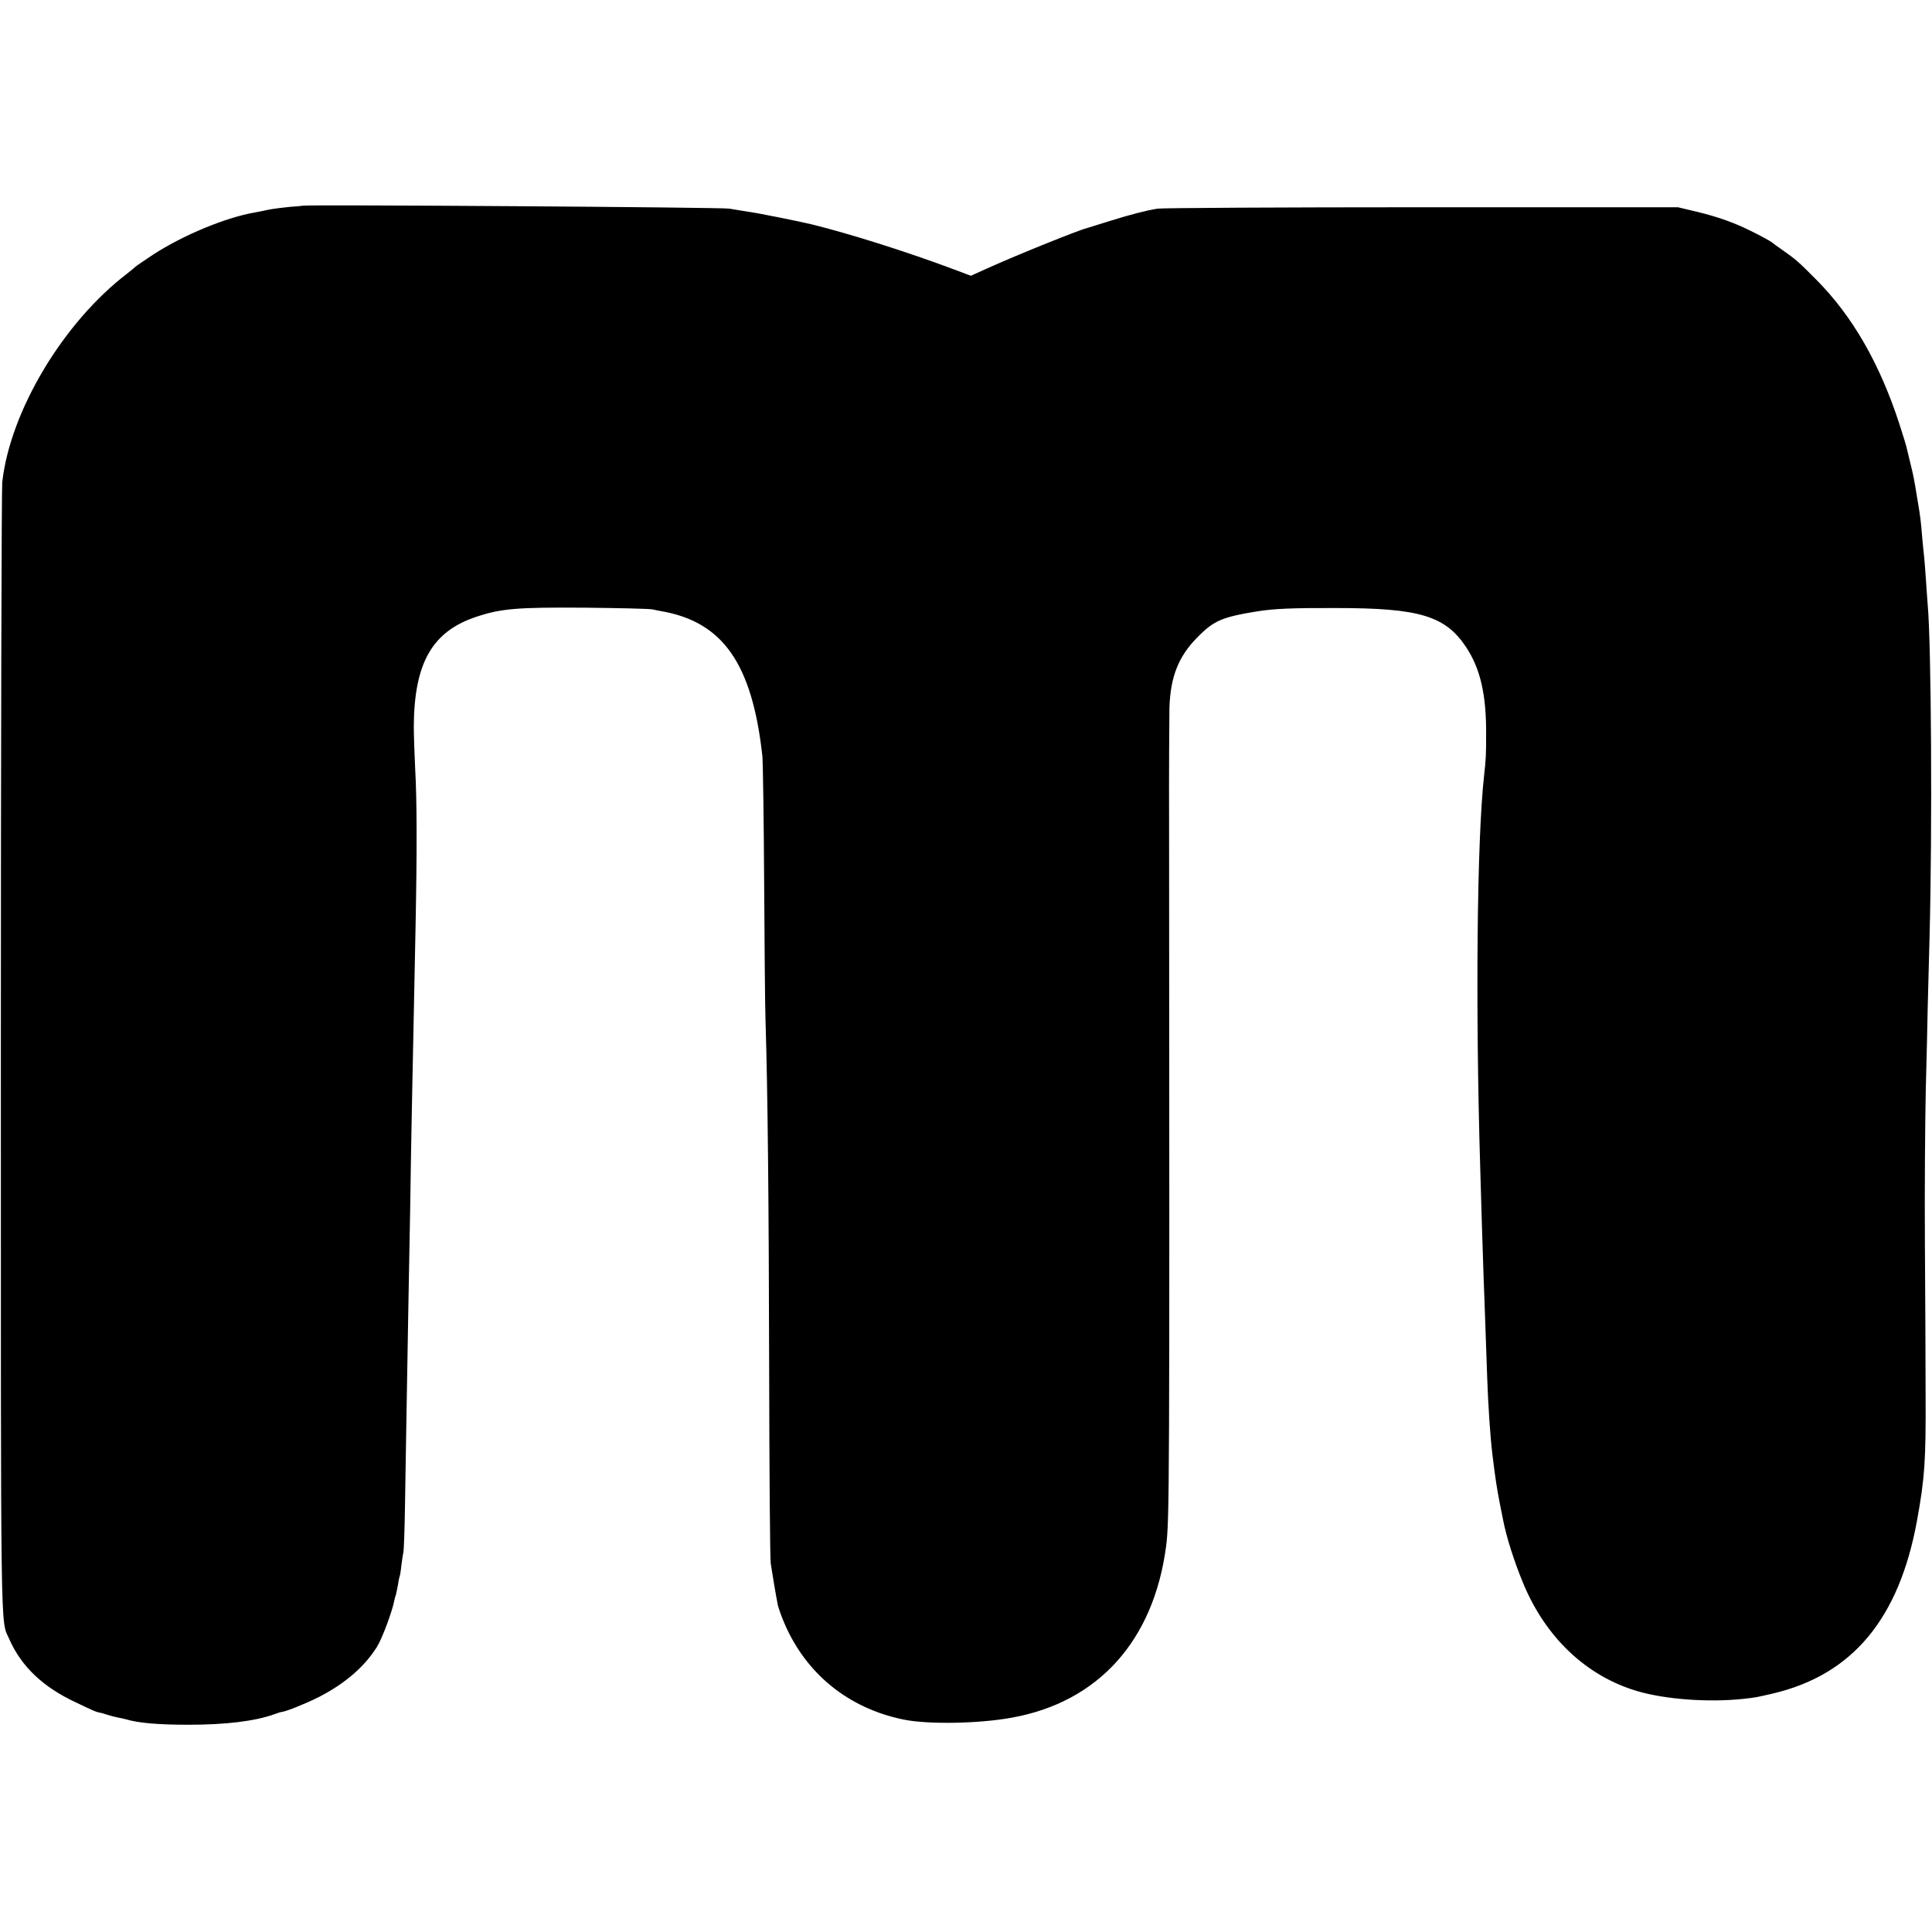 <svg version="1" xmlns="http://www.w3.org/2000/svg" width="1485.333" height="1485.333" viewBox="0 0 1114 1114"><path d="M174.7 118.6c-.1.1-3.6.4-7.8.7-4.1.4-9.5 1.1-12 1.6-2.4.5-6 1.3-7.9 1.6-16.9 2.9-41.5 13.1-59 24.5-5.2 3.5-9.7 6.5-10 6.9-.3.3-2.5 2.2-5 4.1-36.7 28.2-67.1 79.1-71.7 120-.4 3.6-.8 151.6-.8 329 0 345.7-.3 326.5 4.8 338 6.9 15.8 19.4 27.7 38.2 36.5 10.7 5.1 11.8 5.6 13.5 5.9.8.1 3.1.7 5 1.4 1.9.6 4.7 1.3 6.3 1.6 1.5.3 3.5.7 4.5 1 6.9 2.1 18.5 3.1 35.7 3.1 21.6 0 38.2-2 49.5-6 2.2-.8 4.1-1.4 4.3-1.4 1.6.2 13.8-4.7 21.2-8.4 15.1-7.7 26.4-17.3 33.8-29 2.9-4.5 9-20.8 10.1-27 .1-.7.5-2.1.9-3.2.3-1.1.8-3.7 1.2-5.9.3-2.1.7-4.1.9-4.5.2-.3.7-3.1 1-6.2.4-3.1.9-6.7 1.2-8 .3-1.3.7-12.8.9-25.4.3-21.3 1-58.9 2-118 .2-13.2.7-37.5 1-54 .2-16.5.7-43.1 1-59 .6-28.3.8-38.4 2.1-103.5.9-45.2.8-74.3-.2-91.5-.4-8.3-.8-19.5-.8-25 .3-36.4 10.7-54.5 36.2-62.9 14.2-4.7 23.3-5.5 62.7-5.2 19.8.2 37.2.6 38.8 1 1.5.3 3.7.8 5 1 35.6 6.2 52.4 30.3 58.3 83.6.3 3.6.8 35.5 1 71 .2 35.5.5 72.1.8 81.5 1.3 42.1 1.9 103.8 2.1 202 .1 58.3.5 108.2.9 111 .8 5.3 3.1 19.1 4.1 24 .4 1.6 1.9 6.1 3.5 9.8 12.4 29.6 37.1 49.7 69 56.2 13.9 2.9 43.5 2.4 62.5-1.1 49.9-9 81.8-44.5 88.9-99 1.9-15.1 2-31 1.7-415.4-.1-31.6.1-62.2.2-68 .6-17.8 5.2-29.5 16.1-40.5 9.5-9.7 14.3-11.7 34.6-15 9.5-1.5 19.8-2 45.5-1.9 48.1 0 62.9 4.5 74.9 22.6 8.2 12.4 11.7 27.5 11.5 50.8 0 11.3-.1 13.5-1.2 23.5-4.1 36.8-5 133-2.2 226 .3 8.8.7 24.1 1 34 .3 9.9.8 23.6 1 30.5.3 6.9.7 19.2 1 27.5.3 8.2.7 21.1 1 28.5.6 17.1 1.8 34.5 3 44.5 1.9 15.5 2.5 19.1 4.5 29.5.6 3 1.3 6.6 1.6 8 1.9 10 6.4 24.2 11.7 37 13 31.3 36.4 53.4 65.7 62.1 16.3 4.8 41.1 6.6 61 4.5 7.3-.8 7.8-.9 17.2-3.1 46-10.8 72.9-43.2 83.2-100 4.4-24.2 5.1-34.4 4.9-72.5 0-17.9-.2-57-.4-87s.1-69.8.5-88.5c.5-18.7 1-39.9 1.1-47 .2-7.2.7-26.1 1.1-42 1.6-61.3 1-168.2-1.1-191-.2-2.8-.7-9.1-1-14-.3-5-.8-10.8-1-13-.3-2.2-.7-7.2-1.1-11-.9-10.9-1.1-12.4-2.8-22.5-2-12.3-2.4-14.1-4.2-21.4-.8-3.4-1.7-7.1-2-8.3-.2-1.2-2.2-7.6-4.3-14.1-11.3-34.6-26.9-61.8-47.6-82.7-10.6-10.7-12.1-12-20-17.5-2.7-1.9-5.2-3.7-5.5-4-.7-.7-6.6-4-13-7.1-9.1-4.5-18.3-7.8-30.2-10.7l-11.3-2.7H820c-81.1 0-149.7.4-152.5.8-6.8 1.1-15 3.2-28.5 7.4-6.3 2-11.9 3.7-12.5 3.9-4.1.9-39.6 15.2-55.8 22.5l-10.9 4.9-9.6-3.6c-26.6-10-60.1-20.6-82-26-8.5-2-30.3-6.4-36.7-7.3-4.4-.7-9.3-1.5-11-1.8-3.9-.8-244.8-2.4-245.8-1.7z"/></svg>